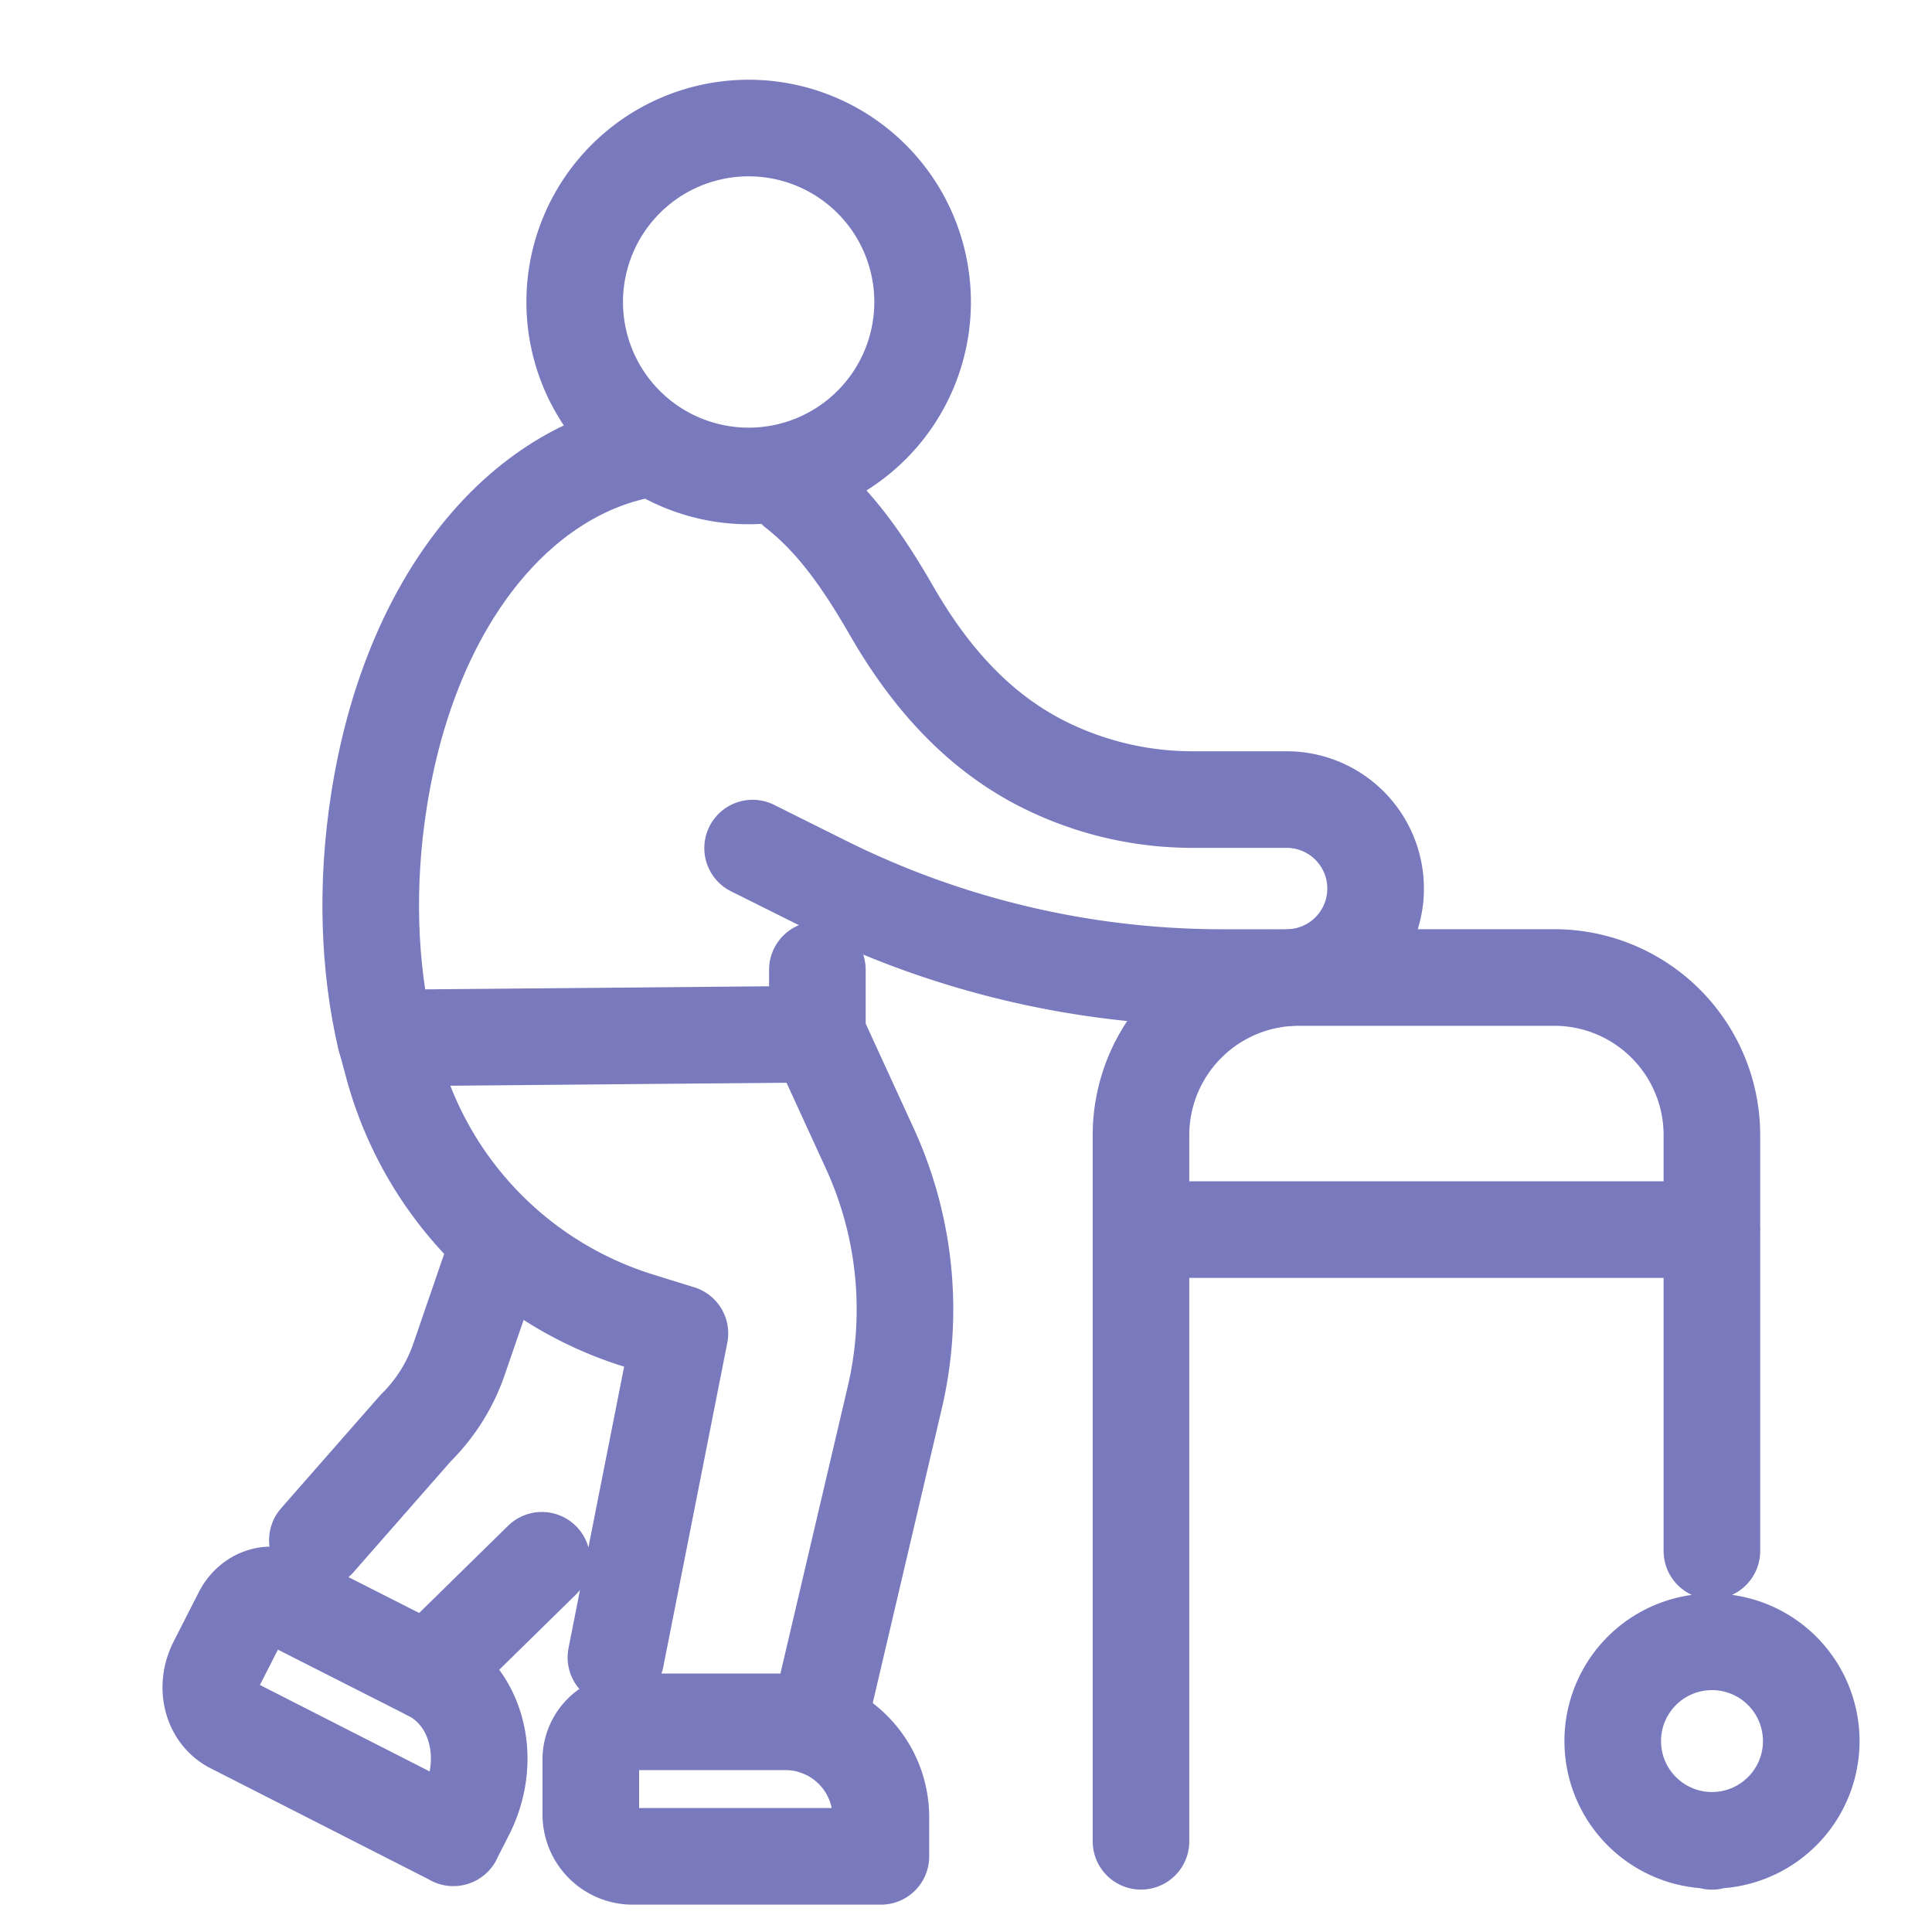 <svg width="40" height="40" viewBox="0 0 40 40" fill="none" xmlns="http://www.w3.org/2000/svg"><path d="M16.476 10.144c.86.675 1.459 1.592 2.006 2.54.786 1.357 1.808 2.511 3.218 3.188a6.887 6.887 0 002.996.682h1.942a1.841 1.841 0 110 3.685h-1.334a18.47 18.47 0 01-8.262-1.952l-1.46-.728M15.5 9.854a3.601 3.601 0 100-7.203 3.601 3.601 0 000 7.203z" stroke="#7979BD" stroke-width="2" stroke-linecap="round" stroke-linejoin="round"/><path d="M16.923 20.078v1.333l-8.945.08c-.341-1.472-.407-3.16-.132-4.915.632-4.054 2.797-6.665 5.306-7.23" stroke="#7979BD" stroke-width="2" stroke-linecap="round" stroke-linejoin="round"/><path d="M12.752 34.315l1.325-6.708-.854-.265a7.605 7.605 0 01-5.09-5.29l-.151-.562m8.941-.079l1.087 2.37a7.992 7.992 0 01.51 5.176l-1.596 6.804M8.868 34.61l2.351-2.306" stroke="#7979BD" stroke-width="2" stroke-linecap="round" stroke-linejoin="round"/><path d="M10.297 25.835l-.794 2.308a3.682 3.682 0 01-.895 1.422l-2.037 2.322m6.444 3.761h3.246c1.09 0 1.977.886 1.977 1.977v.809H13.1a.868.868 0 01-.868-.868V36.43c0-.432.35-.782.782-.782v.001zm-3.626 2.401L4.81 35.717c-.427-.218-.571-.789-.327-1.271l.526-1.032c.171-.333.545-.484.836-.335l3.064 1.554c.973.496 1.301 1.8.735 2.911l-.258.506.002-.001zm26.054.074v-.02m-11.82.019V23.503a3.265 3.265 0 013.264-3.265h5.292a3.264 3.264 0 013.264 3.265v8.608m-11.82-6.653h11.822m0 12.644a2.055 2.055 0 100-4.11 2.055 2.055 0 000 4.11z" stroke="#7979BD" stroke-width="2" stroke-linecap="round" stroke-linejoin="round"/></svg>